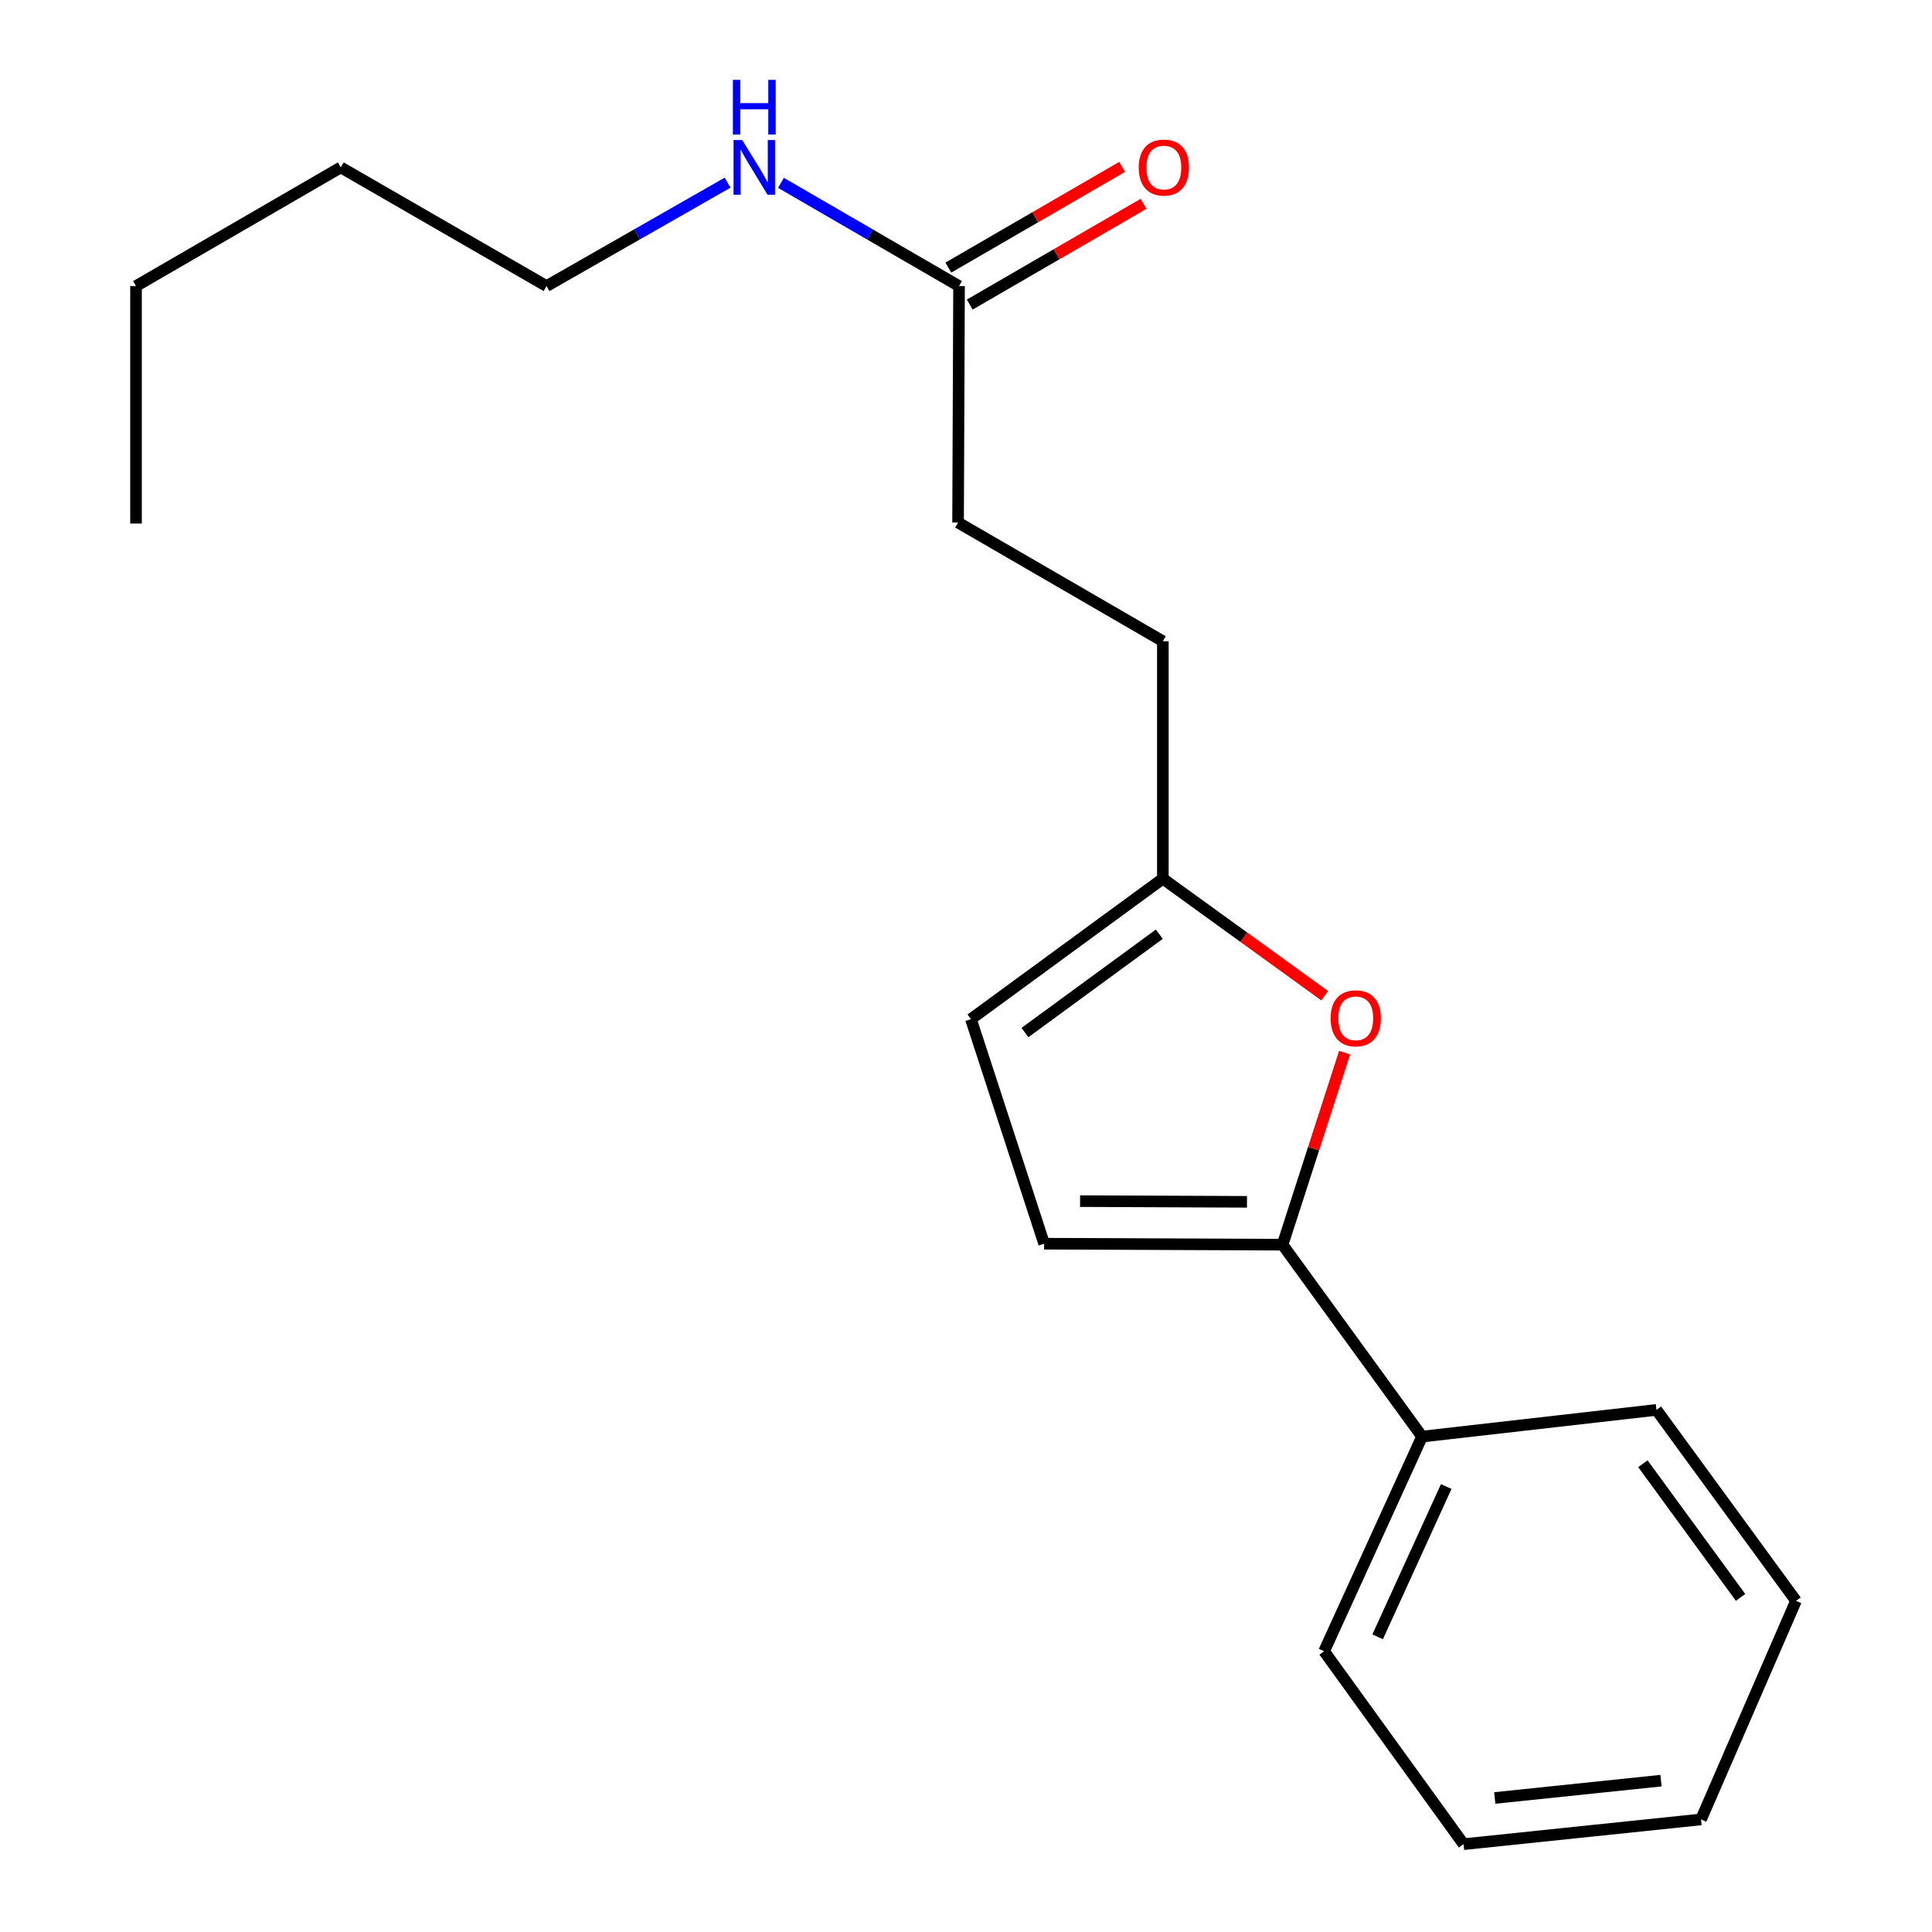 <?xml version='1.0' encoding='iso-8859-1'?>
<svg version='1.1' baseProfile='full'
              xmlns='http://www.w3.org/2000/svg'
                      xmlns:rdkit='http://www.rdkit.org/xml'
                      xmlns:xlink='http://www.w3.org/1999/xlink'
                  xml:space='preserve'
width='1000px' height='1000px' viewBox='0 0 1000 1000'>
<!-- END OF HEADER -->
<rect style='opacity:1.0;fill:#FFFFFF;stroke:none' width='1000' height='1000' x='0' y='0'> </rect>
<path class='bond-0' d='M 663.856,644.254 L 679.912,594.545' style='fill:none;fill-rule:evenodd;stroke:#000000;stroke-width:6px;stroke-linecap:butt;stroke-linejoin:miter;stroke-opacity:1' />
<path class='bond-0' d='M 679.912,594.545 L 695.967,544.836' style='fill:none;fill-rule:evenodd;stroke:#FF0000;stroke-width:6px;stroke-linecap:butt;stroke-linejoin:miter;stroke-opacity:1' />
<path class='bond-1' d='M 663.856,644.254 L 540.442,643.738' style='fill:none;fill-rule:evenodd;stroke:#000000;stroke-width:6px;stroke-linecap:butt;stroke-linejoin:miter;stroke-opacity:1' />
<path class='bond-1' d='M 645.436,622.064 L 559.046,621.703' style='fill:none;fill-rule:evenodd;stroke:#000000;stroke-width:6px;stroke-linecap:butt;stroke-linejoin:miter;stroke-opacity:1' />
<path class='bond-5' d='M 663.856,644.254 L 736.054,743.577' style='fill:none;fill-rule:evenodd;stroke:#000000;stroke-width:6px;stroke-linecap:butt;stroke-linejoin:miter;stroke-opacity:1' />
<path class='bond-2' d='M 685.65,515.367 L 643.77,485.082' style='fill:none;fill-rule:evenodd;stroke:#FF0000;stroke-width:6px;stroke-linecap:butt;stroke-linejoin:miter;stroke-opacity:1' />
<path class='bond-2' d='M 643.77,485.082 L 601.891,454.797' style='fill:none;fill-rule:evenodd;stroke:#000000;stroke-width:6px;stroke-linecap:butt;stroke-linejoin:miter;stroke-opacity:1' />
<path class='bond-3' d='M 540.442,643.738 L 502.555,527.511' style='fill:none;fill-rule:evenodd;stroke:#000000;stroke-width:6px;stroke-linecap:butt;stroke-linejoin:miter;stroke-opacity:1' />
<path class='bond-8' d='M 601.891,454.797 L 601.891,331.899' style='fill:none;fill-rule:evenodd;stroke:#000000;stroke-width:6px;stroke-linecap:butt;stroke-linejoin:miter;stroke-opacity:1' />
<path class='bond-19' d='M 601.891,454.797 L 502.555,527.511' style='fill:none;fill-rule:evenodd;stroke:#000000;stroke-width:6px;stroke-linecap:butt;stroke-linejoin:miter;stroke-opacity:1' />
<path class='bond-19' d='M 600.052,483.547 L 530.517,534.447' style='fill:none;fill-rule:evenodd;stroke:#000000;stroke-width:6px;stroke-linecap:butt;stroke-linejoin:miter;stroke-opacity:1' />
<path class='bond-4' d='M 496.401,148.08 L 495.897,270.462' style='fill:none;fill-rule:evenodd;stroke:#000000;stroke-width:6px;stroke-linecap:butt;stroke-linejoin:miter;stroke-opacity:1' />
<path class='bond-6' d='M 501.945,157.646 L 546.916,131.583' style='fill:none;fill-rule:evenodd;stroke:#000000;stroke-width:6px;stroke-linecap:butt;stroke-linejoin:miter;stroke-opacity:1' />
<path class='bond-6' d='M 546.916,131.583 L 591.888,105.519' style='fill:none;fill-rule:evenodd;stroke:#FF0000;stroke-width:6px;stroke-linecap:butt;stroke-linejoin:miter;stroke-opacity:1' />
<path class='bond-6' d='M 490.857,138.514 L 535.828,112.451' style='fill:none;fill-rule:evenodd;stroke:#000000;stroke-width:6px;stroke-linecap:butt;stroke-linejoin:miter;stroke-opacity:1' />
<path class='bond-6' d='M 535.828,112.451 L 580.8,86.387' style='fill:none;fill-rule:evenodd;stroke:#FF0000;stroke-width:6px;stroke-linecap:butt;stroke-linejoin:miter;stroke-opacity:1' />
<path class='bond-7' d='M 496.401,148.08 L 450.311,121.363' style='fill:none;fill-rule:evenodd;stroke:#000000;stroke-width:6px;stroke-linecap:butt;stroke-linejoin:miter;stroke-opacity:1' />
<path class='bond-7' d='M 450.311,121.363 L 404.221,94.645' style='fill:none;fill-rule:evenodd;stroke:#0000FF;stroke-width:6px;stroke-linecap:butt;stroke-linejoin:miter;stroke-opacity:1' />
<path class='bond-10' d='M 736.054,743.577 L 685.354,854.694' style='fill:none;fill-rule:evenodd;stroke:#000000;stroke-width:6px;stroke-linecap:butt;stroke-linejoin:miter;stroke-opacity:1' />
<path class='bond-10' d='M 748.567,769.424 L 713.077,847.206' style='fill:none;fill-rule:evenodd;stroke:#000000;stroke-width:6px;stroke-linecap:butt;stroke-linejoin:miter;stroke-opacity:1' />
<path class='bond-11' d='M 736.054,743.577 L 857.379,729.757' style='fill:none;fill-rule:evenodd;stroke:#000000;stroke-width:6px;stroke-linecap:butt;stroke-linejoin:miter;stroke-opacity:1' />
<path class='bond-12' d='M 376.583,94.549 L 329.736,121.315' style='fill:none;fill-rule:evenodd;stroke:#0000FF;stroke-width:6px;stroke-linecap:butt;stroke-linejoin:miter;stroke-opacity:1' />
<path class='bond-12' d='M 329.736,121.315 L 282.889,148.08' style='fill:none;fill-rule:evenodd;stroke:#000000;stroke-width:6px;stroke-linecap:butt;stroke-linejoin:miter;stroke-opacity:1' />
<path class='bond-9' d='M 601.891,331.899 L 495.897,270.462' style='fill:none;fill-rule:evenodd;stroke:#000000;stroke-width:6px;stroke-linecap:butt;stroke-linejoin:miter;stroke-opacity:1' />
<path class='bond-17' d='M 685.354,854.694 L 757.552,954.545' style='fill:none;fill-rule:evenodd;stroke:#000000;stroke-width:6px;stroke-linecap:butt;stroke-linejoin:miter;stroke-opacity:1' />
<path class='bond-16' d='M 857.379,729.757 L 929.602,828.589' style='fill:none;fill-rule:evenodd;stroke:#000000;stroke-width:6px;stroke-linecap:butt;stroke-linejoin:miter;stroke-opacity:1' />
<path class='bond-16' d='M 850.359,757.628 L 900.915,826.811' style='fill:none;fill-rule:evenodd;stroke:#000000;stroke-width:6px;stroke-linecap:butt;stroke-linejoin:miter;stroke-opacity:1' />
<path class='bond-13' d='M 282.889,148.08 L 176.392,86.644' style='fill:none;fill-rule:evenodd;stroke:#000000;stroke-width:6px;stroke-linecap:butt;stroke-linejoin:miter;stroke-opacity:1' />
<path class='bond-14' d='M 176.392,86.644 L 70.398,148.08' style='fill:none;fill-rule:evenodd;stroke:#000000;stroke-width:6px;stroke-linecap:butt;stroke-linejoin:miter;stroke-opacity:1' />
<path class='bond-15' d='M 70.398,148.08 L 70.398,270.978' style='fill:none;fill-rule:evenodd;stroke:#000000;stroke-width:6px;stroke-linecap:butt;stroke-linejoin:miter;stroke-opacity:1' />
<path class='bond-18' d='M 929.602,828.589 L 880.45,941.732' style='fill:none;fill-rule:evenodd;stroke:#000000;stroke-width:6px;stroke-linecap:butt;stroke-linejoin:miter;stroke-opacity:1' />
<path class='bond-20' d='M 757.552,954.545 L 880.45,941.732' style='fill:none;fill-rule:evenodd;stroke:#000000;stroke-width:6px;stroke-linecap:butt;stroke-linejoin:miter;stroke-opacity:1' />
<path class='bond-20' d='M 773.694,930.63 L 859.723,921.661' style='fill:none;fill-rule:evenodd;stroke:#000000;stroke-width:6px;stroke-linecap:butt;stroke-linejoin:miter;stroke-opacity:1' />
<path  class='atom-1' d='M 688.73 527.075
Q 688.73 520.275, 692.09 516.475
Q 695.45 512.675, 701.73 512.675
Q 708.01 512.675, 711.37 516.475
Q 714.73 520.275, 714.73 527.075
Q 714.73 533.955, 711.33 537.875
Q 707.93 541.755, 701.73 541.755
Q 695.49 541.755, 692.09 537.875
Q 688.73 533.995, 688.73 527.075
M 701.73 538.555
Q 706.05 538.555, 708.37 535.675
Q 710.73 532.755, 710.73 527.075
Q 710.73 521.515, 708.37 518.715
Q 706.05 515.875, 701.73 515.875
Q 697.41 515.875, 695.05 518.675
Q 692.73 521.475, 692.73 527.075
Q 692.73 532.795, 695.05 535.675
Q 697.41 538.555, 701.73 538.555
' fill='#FF0000'/>
<path  class='atom-7' d='M 589.407 86.724
Q 589.407 79.924, 592.767 76.124
Q 596.127 72.324, 602.407 72.324
Q 608.687 72.324, 612.047 76.124
Q 615.407 79.924, 615.407 86.724
Q 615.407 93.604, 612.007 97.524
Q 608.607 101.404, 602.407 101.404
Q 596.167 101.404, 592.767 97.524
Q 589.407 93.644, 589.407 86.724
M 602.407 98.204
Q 606.727 98.204, 609.047 95.324
Q 611.407 92.404, 611.407 86.724
Q 611.407 81.164, 609.047 78.364
Q 606.727 75.524, 602.407 75.524
Q 598.087 75.524, 595.727 78.324
Q 593.407 81.124, 593.407 86.724
Q 593.407 92.444, 595.727 95.324
Q 598.087 98.204, 602.407 98.204
' fill='#FF0000'/>
<path  class='atom-8' d='M 384.159 72.484
L 393.439 87.484
Q 394.359 88.964, 395.839 91.644
Q 397.319 94.324, 397.399 94.484
L 397.399 72.484
L 401.159 72.484
L 401.159 100.804
L 397.279 100.804
L 387.319 84.404
Q 386.159 82.484, 384.919 80.284
Q 383.719 78.084, 383.359 77.404
L 383.359 100.804
L 379.679 100.804
L 379.679 72.484
L 384.159 72.484
' fill='#0000FF'/>
<path  class='atom-8' d='M 379.339 41.332
L 383.179 41.332
L 383.179 53.372
L 397.659 53.372
L 397.659 41.332
L 401.499 41.332
L 401.499 69.652
L 397.659 69.652
L 397.659 56.572
L 383.179 56.572
L 383.179 69.652
L 379.339 69.652
L 379.339 41.332
' fill='#0000FF'/>
</svg>
